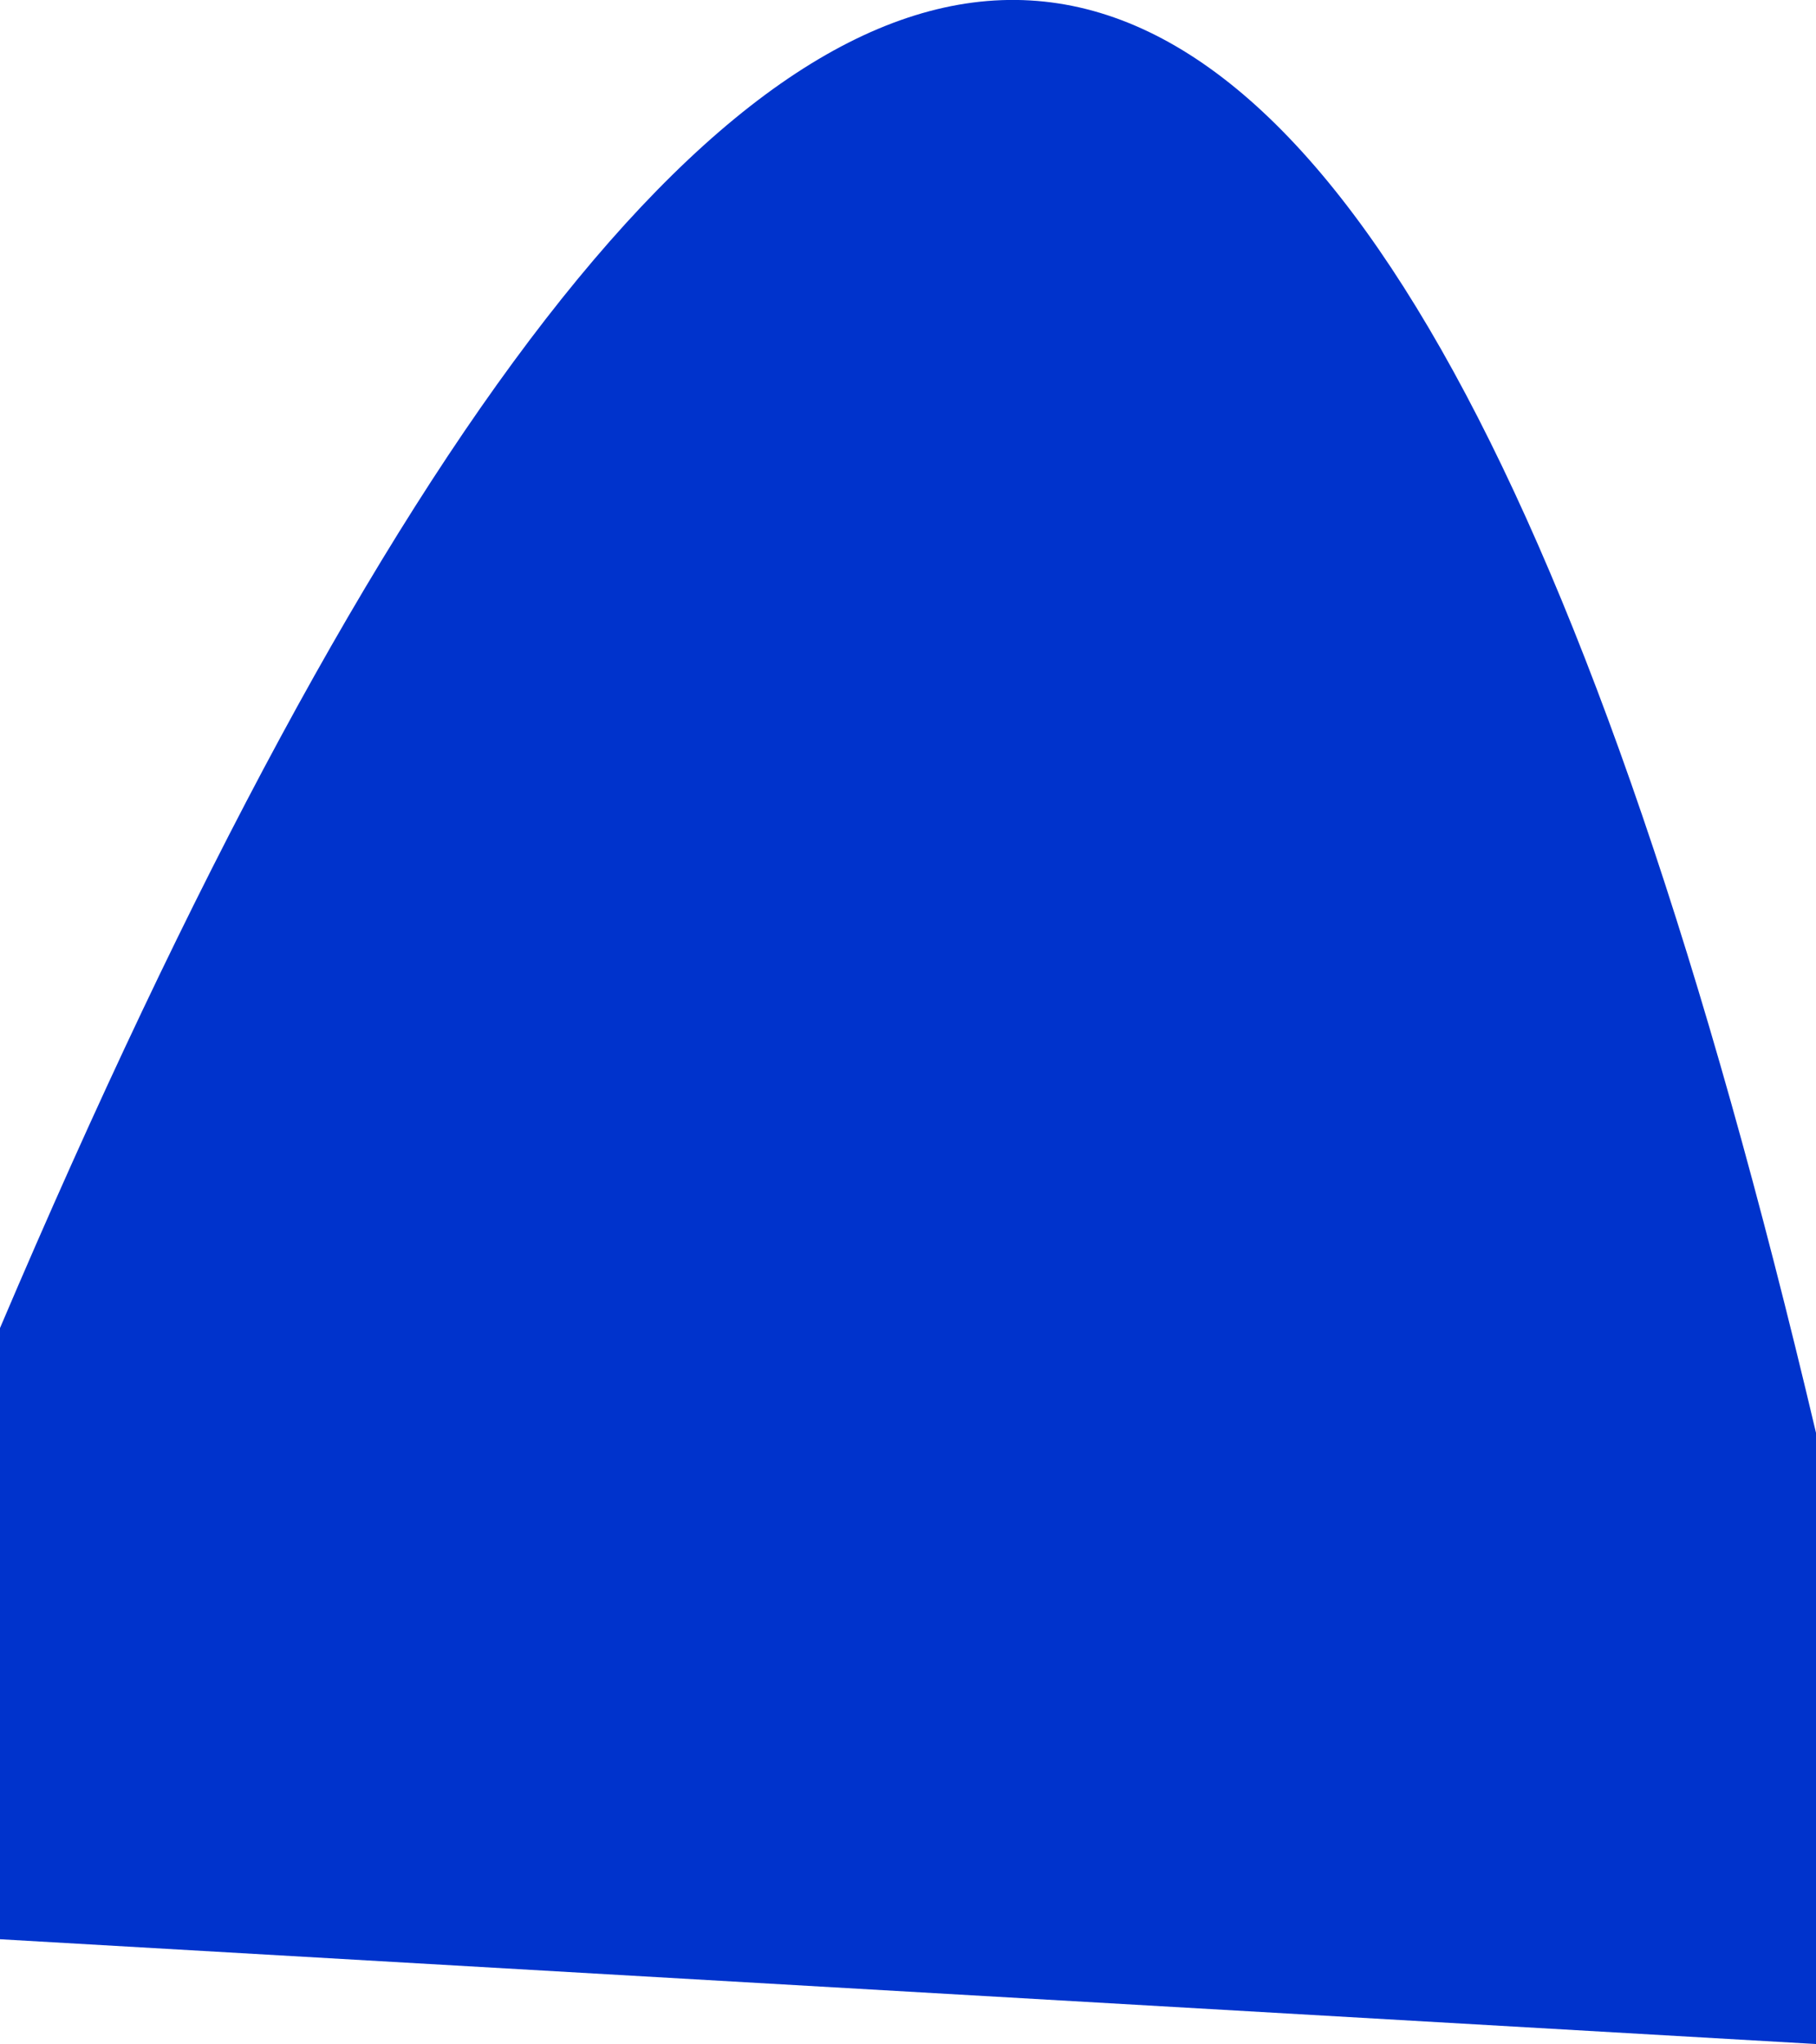<?xml version="1.0" encoding="UTF-8" standalone="no"?>
<svg xmlns:xlink="http://www.w3.org/1999/xlink" height="234.1px" width="208.05px" xmlns="http://www.w3.org/2000/svg">
  <g transform="matrix(1.0, 0.0, 0.0, 1.0, -70.0, -144.0)">
    <path d="M70.0 296.1 Q202.0 -14.0 278.05 308.1 L278.05 378.1 70.0 366.1 70.0 296.1" fill="#0033cc" fill-rule="evenodd" stroke="none"/>
  </g>
</svg>
